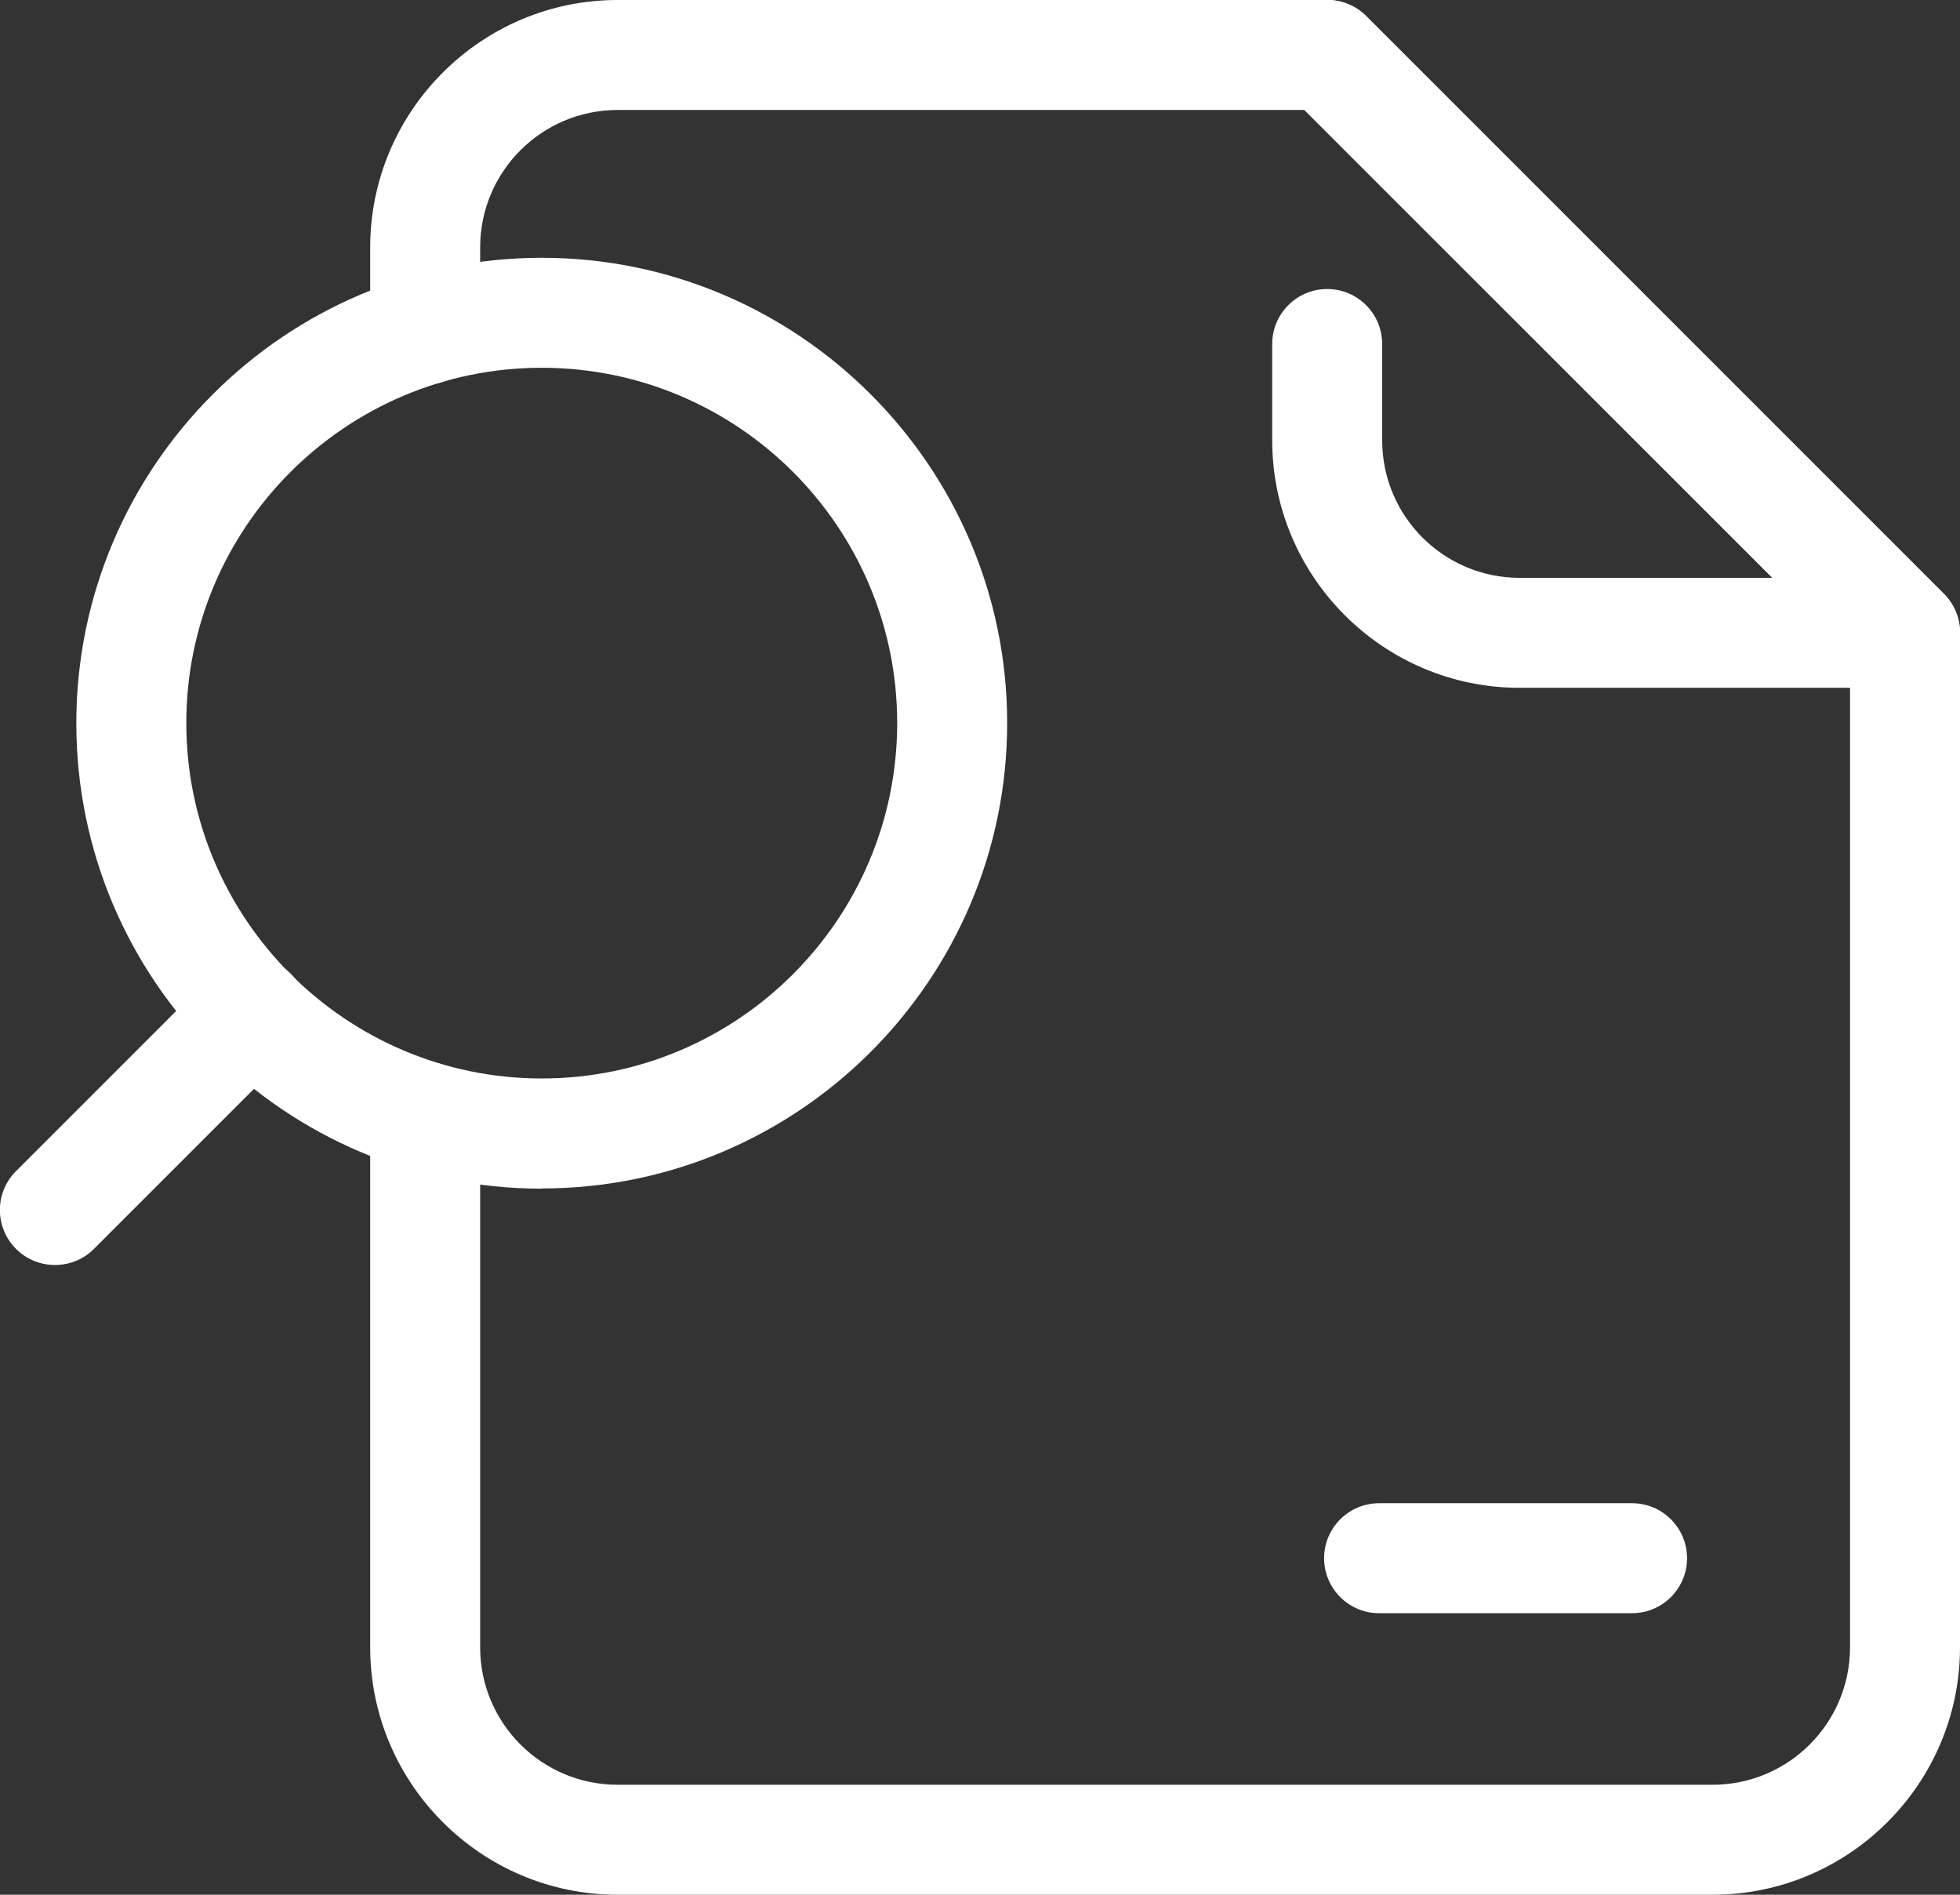<?xml version="1.0" encoding="UTF-8"?>
<svg id="_레이어_2" data-name="레이어 2" xmlns="http://www.w3.org/2000/svg" viewBox="0 0 89.11 86.14">
  <rect x="0" y="0" width="89.11" height="86.14" fill="#333333" stroke="none"/>
  <defs>
    <style>
      .cls-1 {
        fill: #fff;
        stroke-width: 0px;
      }
    </style>
  </defs>
  <g id="_레이어_1-2" data-name="레이어 1">
    <g>
      <g>
        <path class="cls-1" d="M24.63,54.04c-11.67,0-21.16-9.49-21.16-21.16S12.97,11.72,24.63,11.72s21.16,9.49,21.16,21.15-9.49,21.16-21.16,21.16ZM24.63,16.72c-8.91,0-16.16,7.25-16.16,16.15s7.25,16.16,16.16,16.16,16.16-7.25,16.16-16.16-7.25-16.15-16.16-16.15Z"/>
        <path class="cls-1" d="M2.5,57.51c-.64,0-1.28-.24-1.77-.73-.98-.98-.98-2.56,0-3.54l8.96-8.96c.98-.98,2.56-.98,3.54,0,.98.98.98,2.56,0,3.54l-8.96,8.96c-.49.49-1.13.73-1.77.73Z"/>
      </g>
      <path class="cls-1" d="M74.2,73.34h-11.5c-1.38,0-2.5-1.12-2.5-2.5s1.12-2.5,2.5-2.5h11.5c1.38,0,2.5,1.12,2.5,2.5s-1.12,2.5-2.5,2.5Z"/>
      <g>
        <path class="cls-1" d="M86.61,31.27h-17.52c-6.2,0-11.25-5.05-11.25-11.25v-4.38c0-1.38,1.12-2.5,2.5-2.5s2.5,1.12,2.5,2.5v4.38c0,3.45,2.8,6.25,6.25,6.25h11.49L58.57,4.27c-.98-.98-.98-2.56,0-3.54.98-.98,2.56-.98,3.54,0l26.27,26.27c.71.71.93,1.79.54,2.72-.39.93-1.3,1.54-2.31,1.54Z"/>
        <path class="cls-1" d="M77.86,86.14H28.08c-6.2,0-11.25-5.05-11.25-11.25v-24.12c0-1.38,1.12-2.5,2.5-2.5s2.5,1.12,2.5,2.5v24.12c0,3.45,2.8,6.25,6.25,6.25h49.78c3.45,0,6.25-2.8,6.25-6.25V29.8L59.31,5h-31.23c-3.45,0-6.25,2.8-6.25,6.25v3.74c0,1.38-1.12,2.5-2.5,2.5s-2.5-1.12-2.5-2.5v-3.74c0-6.2,5.05-11.25,11.25-11.25h32.26c.66,0,1.3.26,1.77.73l26.27,26.27c.47.47.73,1.1.73,1.77v46.12c0,6.2-5.05,11.25-11.25,11.25Z"/>
      </g>
    </g>
  </g>
</svg>
